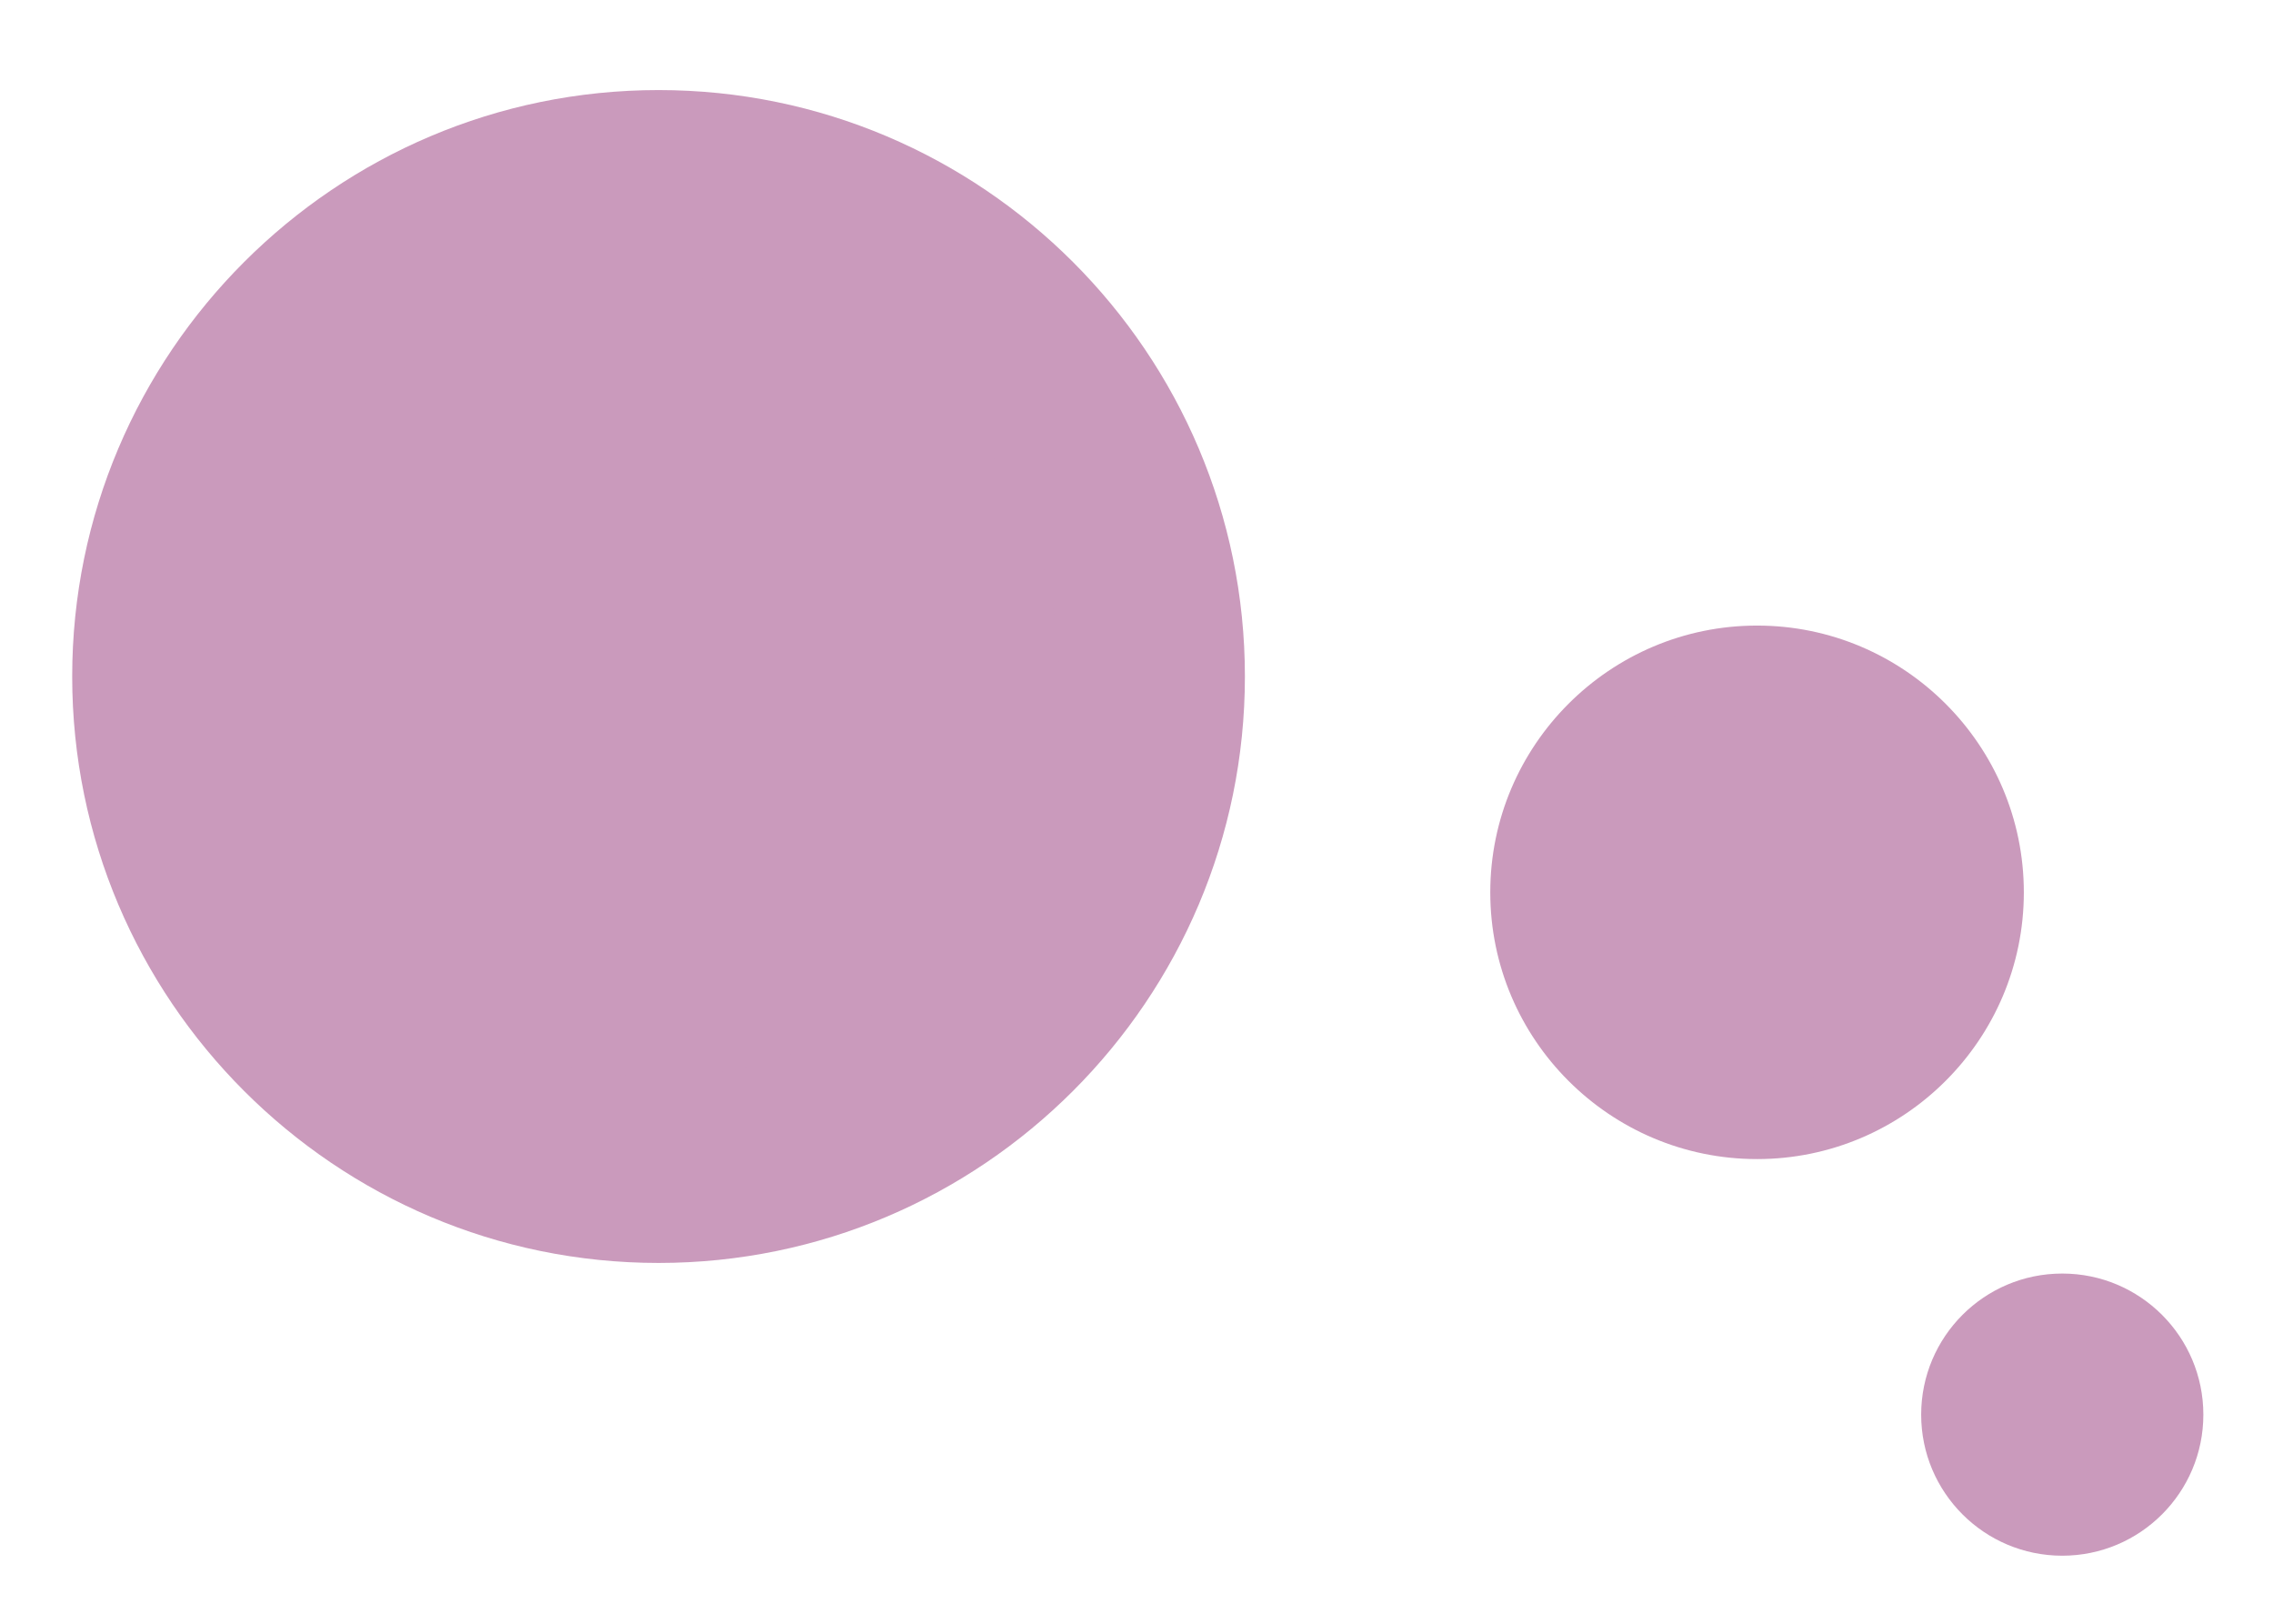 <?xml version="1.0" encoding="UTF-8"?> <svg xmlns="http://www.w3.org/2000/svg" width="42" height="30" viewBox="0 0 42 30" fill="none"> <path d="M3.052 12.499C3.052 17.533 7.133 21.615 12.168 21.615C17.203 21.615 21.284 17.533 21.284 12.499C21.284 7.464 17.203 3.383 12.168 3.383C7.133 3.383 3.052 7.464 3.052 12.499Z" fill="#CA9ABC"></path> <path d="M12.169 5.102C8.089 5.102 4.77 8.419 4.77 12.499C4.77 16.578 8.089 19.896 12.169 19.896C16.247 19.896 19.566 16.578 19.566 12.499C19.566 8.419 16.247 5.102 12.169 5.102ZM12.169 23.334C6.194 23.334 1.334 18.474 1.334 12.499C1.334 6.524 6.194 1.664 12.169 1.664C18.142 1.664 23.003 6.524 23.003 12.499C23.003 18.474 18.142 23.334 12.169 23.334Z" fill="#CA9ABC"></path> <path d="M35.499 26.137C35.499 27.575 36.666 28.743 38.106 28.743C39.546 28.743 40.713 27.575 40.713 26.137C40.713 24.697 39.546 23.53 38.106 23.53C36.666 23.53 35.499 24.697 35.499 26.137Z" fill="#CA9ABC"></path> <path d="M32.467 14.257C31.237 14.257 30.236 15.257 30.236 16.487C30.236 17.717 31.237 18.717 32.467 18.717C33.696 18.717 34.696 17.717 34.696 16.487C34.696 15.257 33.696 14.257 32.467 14.257ZM32.467 21.415C29.748 21.415 27.537 19.205 27.537 16.487C27.537 13.769 29.748 11.558 32.467 11.558C35.185 11.558 37.396 13.769 37.396 16.487C37.396 19.205 35.185 21.415 32.467 21.415Z" fill="#CA9ABC"></path> <path d="M28.887 16.487C28.887 18.463 30.49 20.067 32.467 20.067C34.443 20.067 36.046 18.463 36.046 16.487C36.046 14.51 34.443 12.907 32.467 12.907C30.49 12.907 28.887 14.51 28.887 16.487Z" fill="#CA9ABC"></path> </svg> 